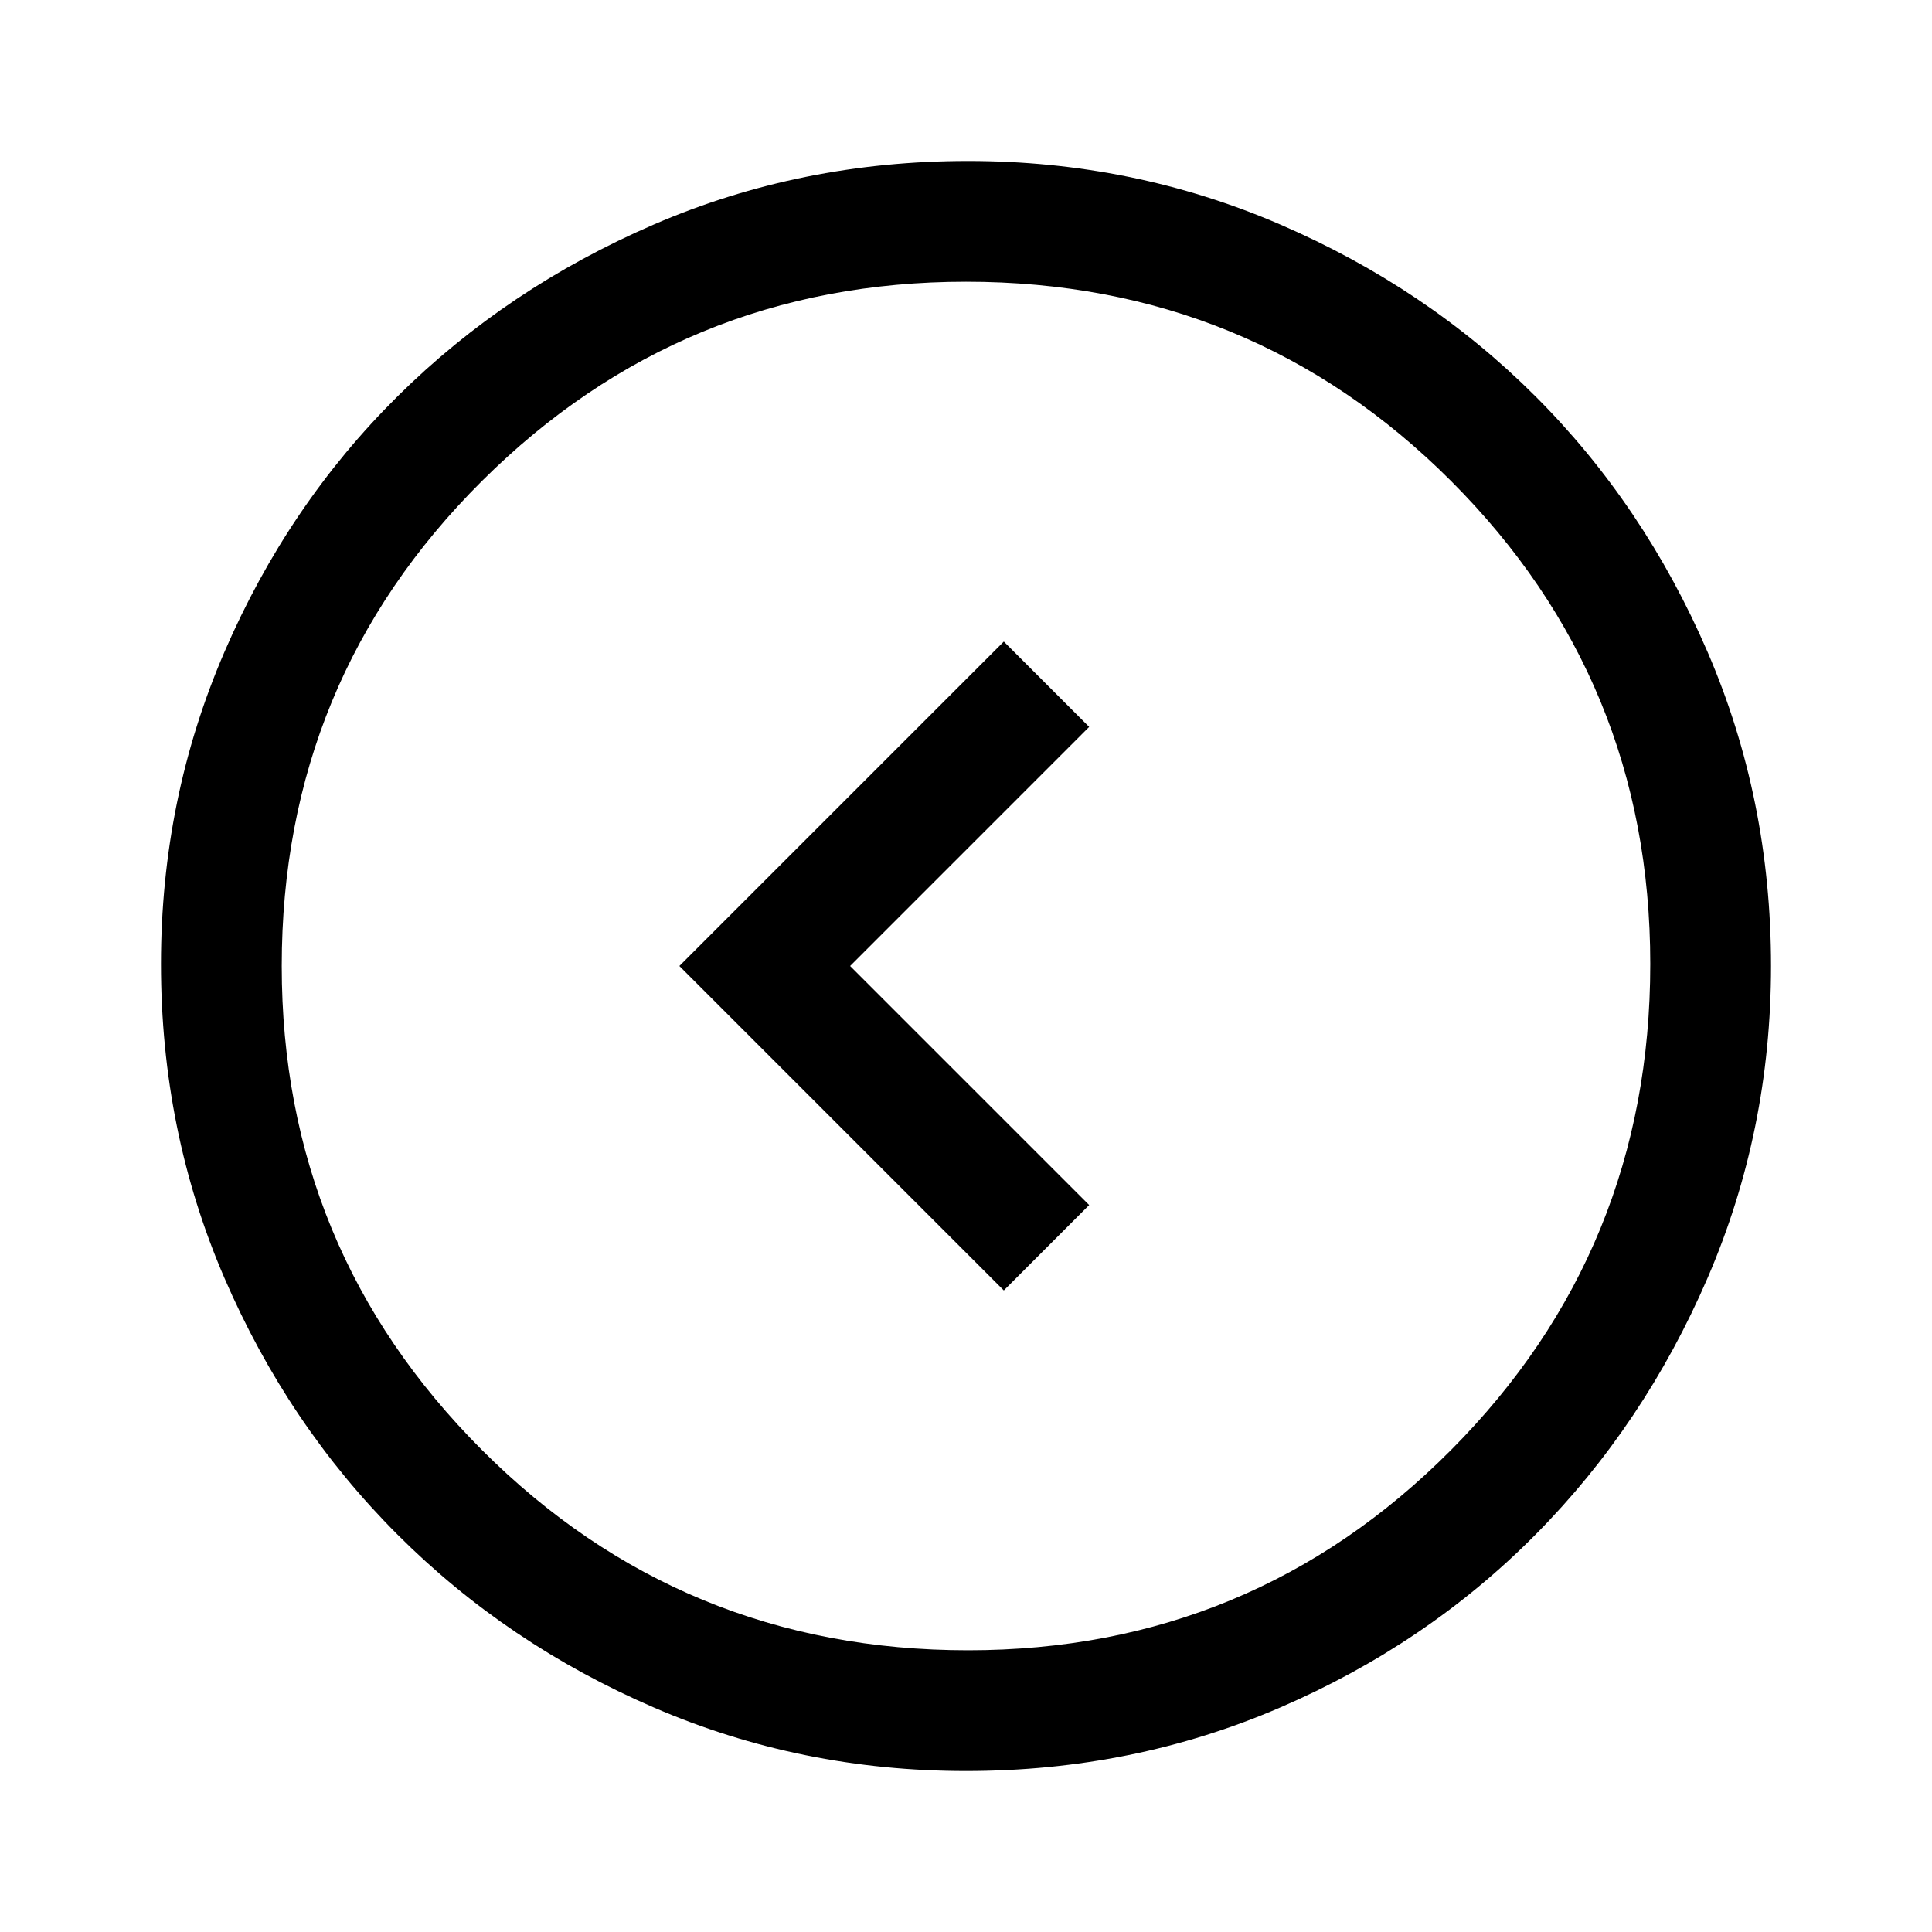 <svg width="40" height="40" viewBox="0 0 40 40" fill="none" xmlns="http://www.w3.org/2000/svg">
<g id="left">
<path id="Union" fill-rule="evenodd" clip-rule="evenodd" d="M13.542 35.354C15.569 36.229 17.722 36.667 20 36.667C22.306 36.667 24.472 36.229 26.5 35.354C28.528 34.479 30.292 33.285 31.792 31.771C33.292 30.257 34.479 28.486 35.354 26.458C36.229 24.43 36.667 22.278 36.667 20C36.667 17.694 36.229 15.528 35.354 13.5C34.479 11.472 33.292 9.708 31.792 8.208C30.292 6.708 28.528 5.521 26.5 4.646C24.472 3.771 22.32 3.333 20.042 3.333C17.736 3.333 15.569 3.771 13.542 4.646C11.514 5.521 9.743 6.708 8.229 8.208C6.715 9.708 5.521 11.472 4.646 13.5C3.771 15.528 3.333 17.68 3.333 19.958C3.333 22.264 3.771 24.43 4.646 26.458C5.521 28.486 6.715 30.257 8.229 31.771C9.743 33.285 11.514 34.479 13.542 35.354ZM30.042 30.021C27.292 32.785 23.958 34.167 20.042 34.167C16.097 34.167 12.743 32.785 9.979 30.021C7.215 27.257 5.833 23.917 5.833 20C5.833 16.055 7.215 12.708 9.979 9.958C12.743 7.208 16.083 5.833 20 5.833C23.945 5.833 27.292 7.208 30.042 9.958C32.792 12.708 34.167 16.042 34.167 19.958C34.167 23.903 32.792 27.257 30.042 30.021ZM22.55 24.949L17.601 20L22.55 15.05L20.783 13.283L14.066 20L20.783 26.717L22.55 24.949Z" fill="black"/>
</g>
</svg>
